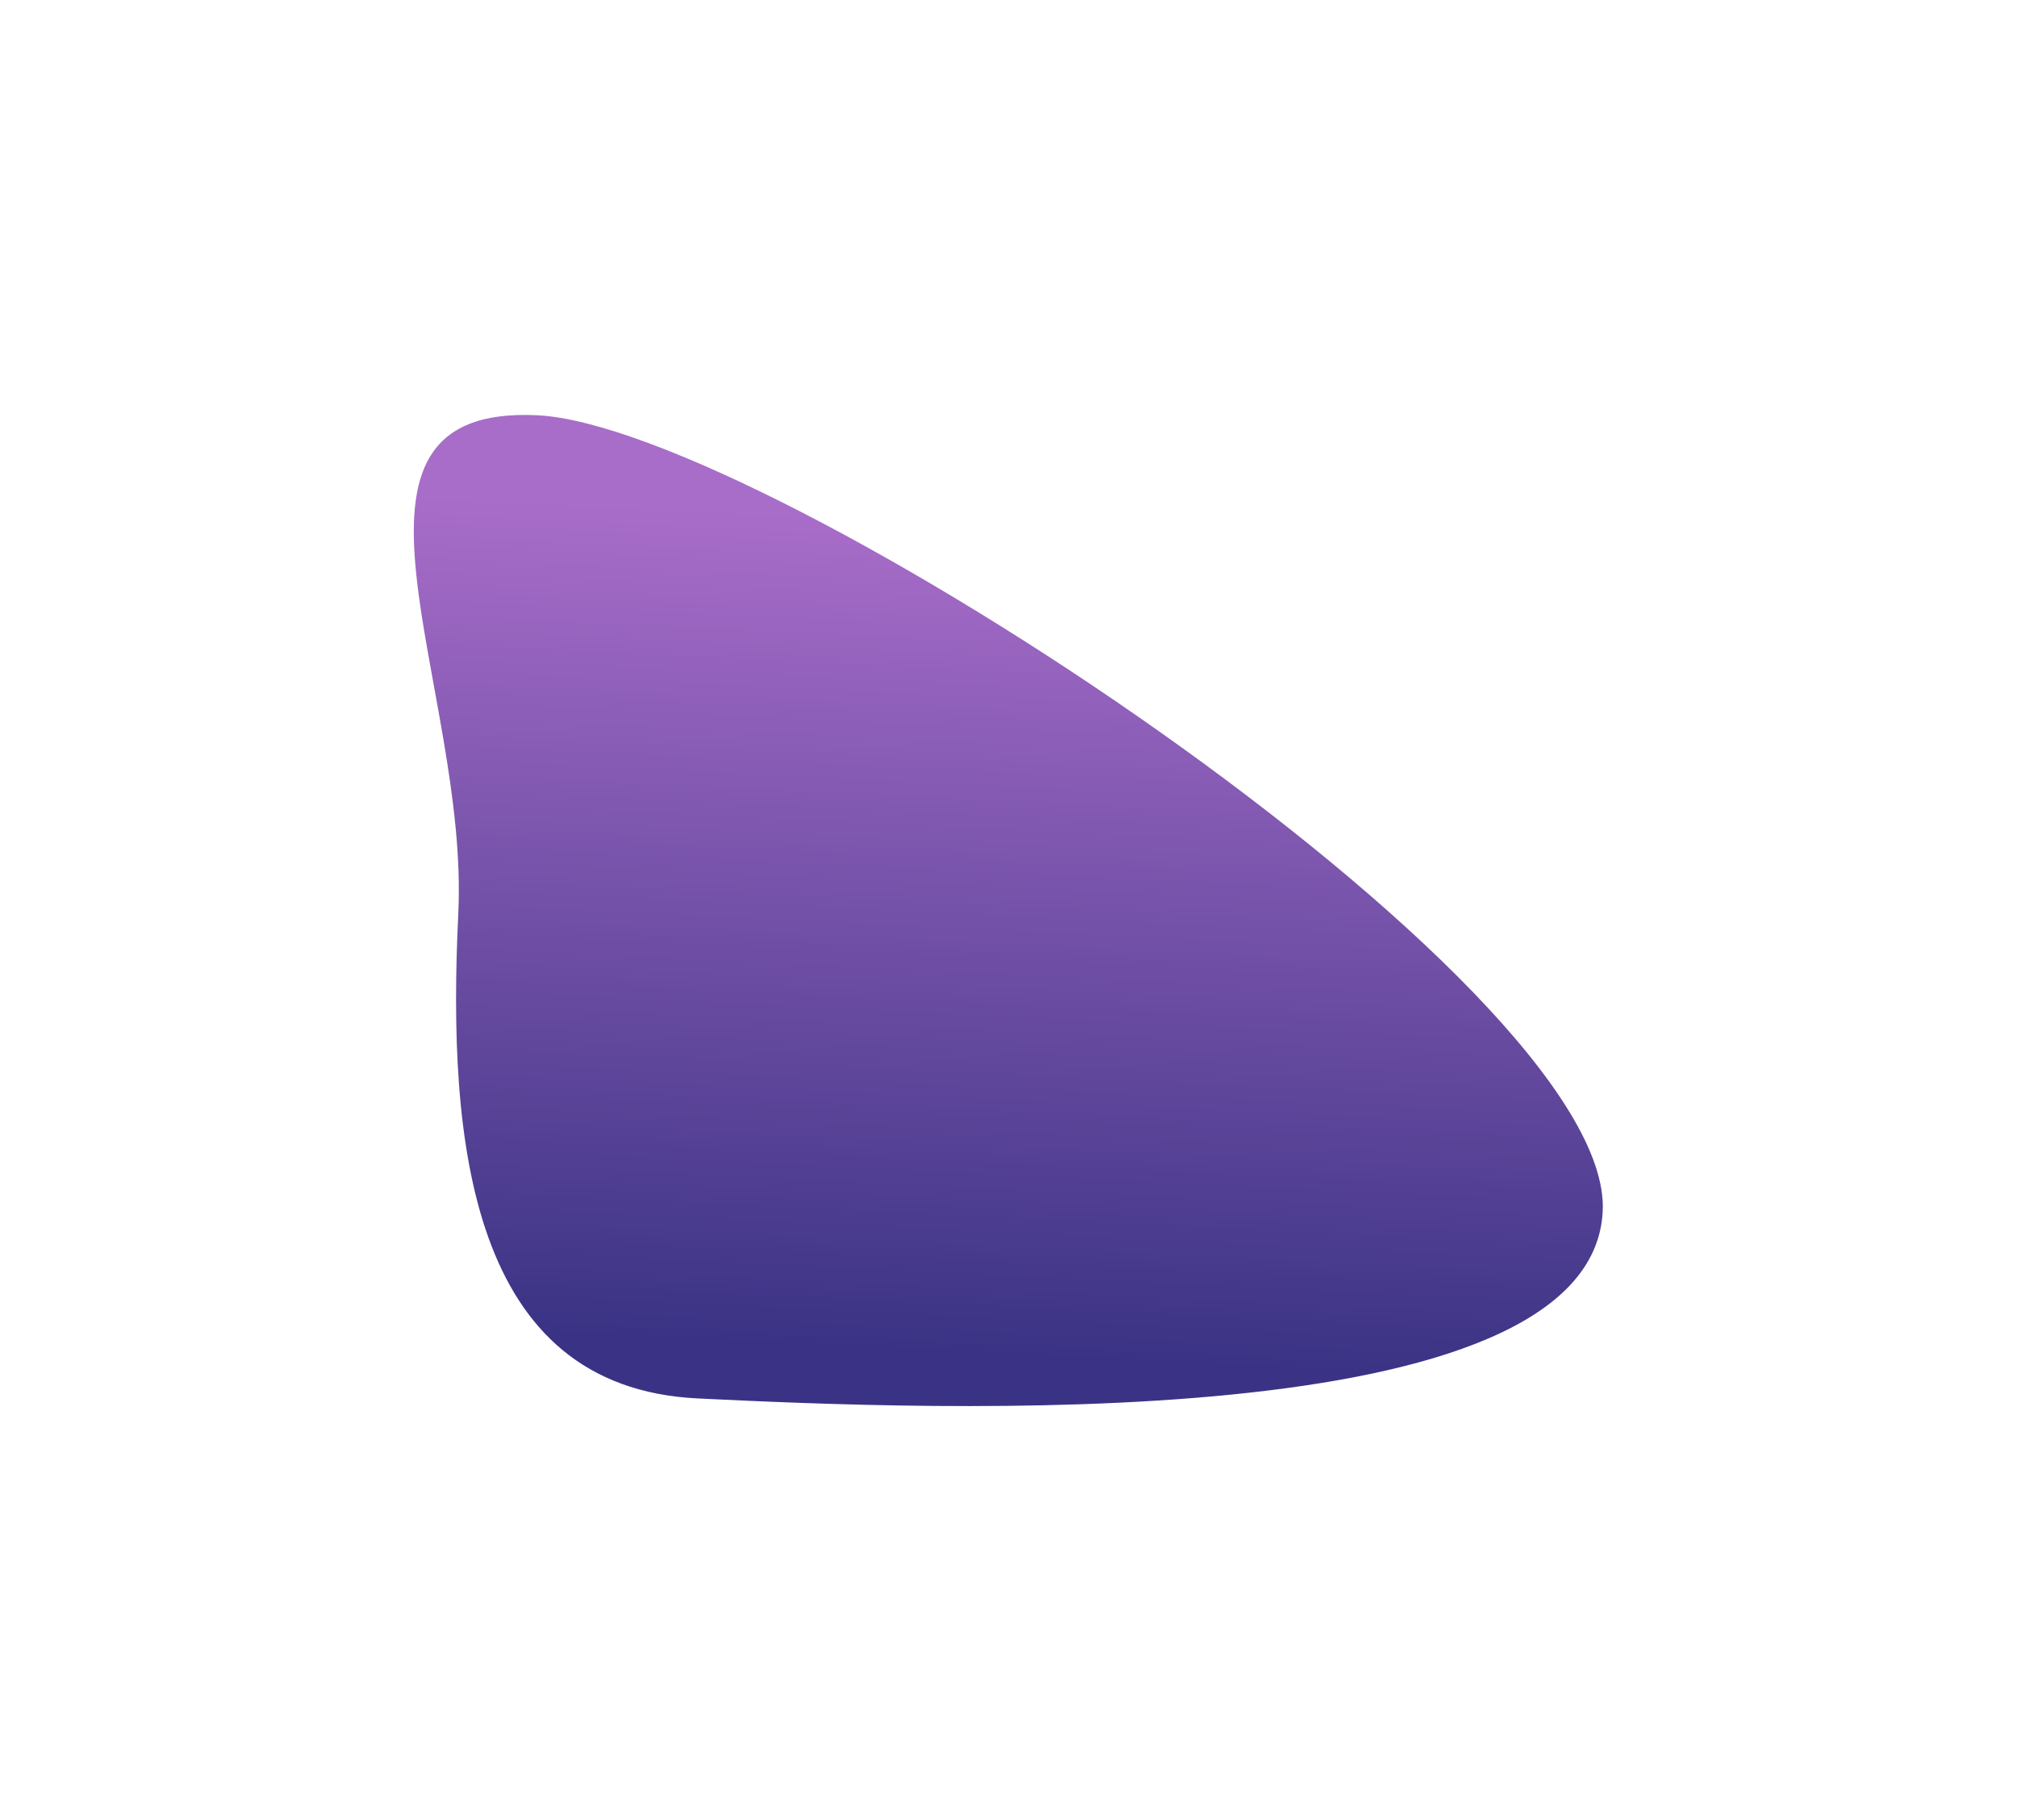<?xml version="1.0" encoding="UTF-8"?> <svg xmlns="http://www.w3.org/2000/svg" width="975" height="880" viewBox="0 0 975 880" fill="none"><g filter="url(#filter0_f_1375_217)"><path d="M774.741 585.538C769.414 695.867 447.695 681.377 337.367 676.05C227.038 670.723 216.208 552.019 221.535 441.691C226.862 331.363 149.373 195.424 259.701 200.751C370.029 206.078 780.068 475.21 774.741 585.538Z" fill="url(#paint0_linear_1375_217)" fill-opacity="0.8"></path></g><defs><filter id="filter0_f_1375_217" x="0.031" y="0.6" width="974.758" height="879.139" filterUnits="userSpaceOnUse" color-interpolation-filters="sRGB"><feFlood flood-opacity="0" result="BackgroundImageFix"></feFlood><feBlend mode="normal" in="SourceGraphic" in2="BackgroundImageFix" result="shape"></feBlend><feGaussianBlur stdDeviation="100" result="effect1_foregroundBlur_1375_217"></feGaussianBlur></filter><linearGradient id="paint0_linear_1375_217" x1="430.948" y1="251.569" x2="411.656" y2="651.104" gradientUnits="userSpaceOnUse"><stop stop-color="#9248BB"></stop><stop offset="1" stop-color="#090066"></stop></linearGradient></defs></svg> 